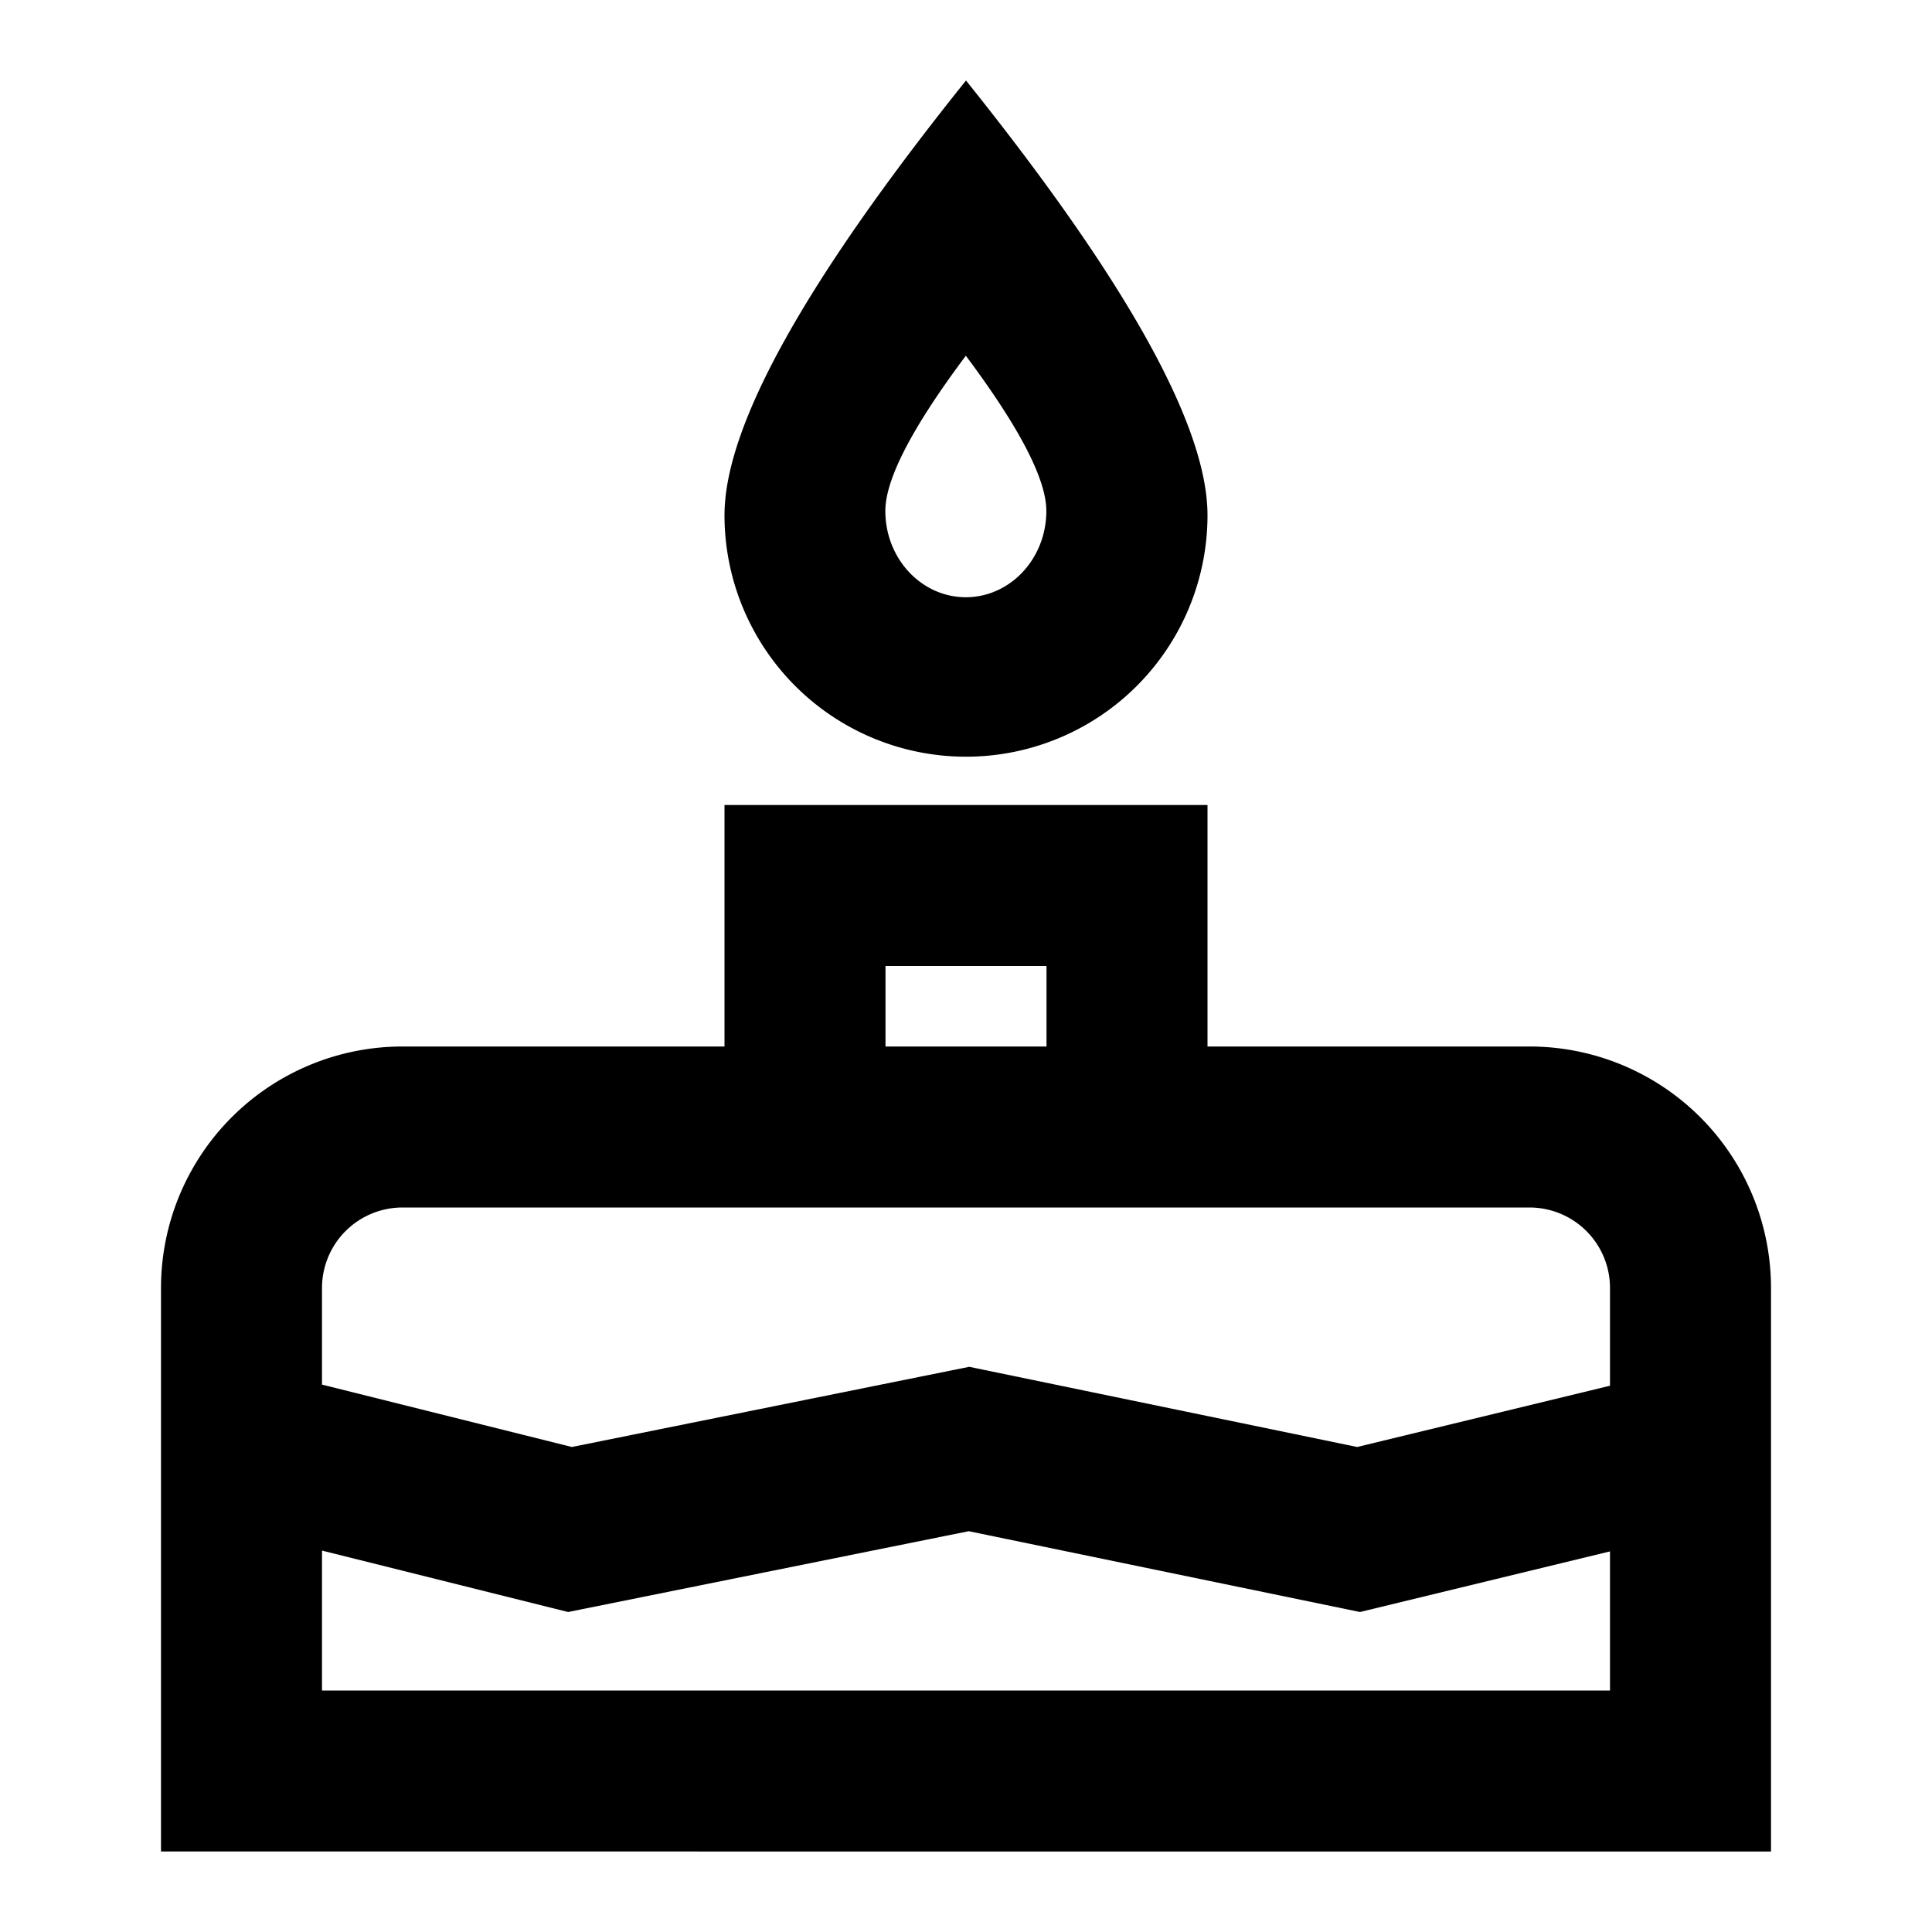 <?xml version="1.0" encoding="utf-8"?><!-- Uploaded to: SVG Repo, www.svgrepo.com, Generator: SVG Repo Mixer Tools -->
<svg fill="#000000" width="800px" height="800px" viewBox="-2 -1 24 24" xmlns="http://www.w3.org/2000/svg" preserveAspectRatio="xMinYMin" class="jam jam-birthday-cake"><path d='M2 18.262V20h16v-1.728l-3.106.753-4.86-1.004-4.977 1.004L2 18.262zM2 16.2l3.104.775 4.936-.996 4.819.996L18 16.214V15a1 1 0 0 0-1-1H3a1 1 0 0 0-1 1v1.2zM13 12h4a3 3 0 0 1 3 3v7H0v-7a3 3 0 0 1 3-3h4V9h6v3zm-2 0v-1H9v1h2zm-1-3.6a3 3 0 0 1-3-3C7 4.295 8 2.495 10 0c2 2.495 3 4.295 3 5.4a3 3 0 0 1-3 3zm-.002-1.981c.552 0 1-.48 1-1.072 0-.394-.334-1.037-1-1.928-.667.891-1 1.534-1 1.928 0 .592.448 1.072 1 1.072z'/></svg>